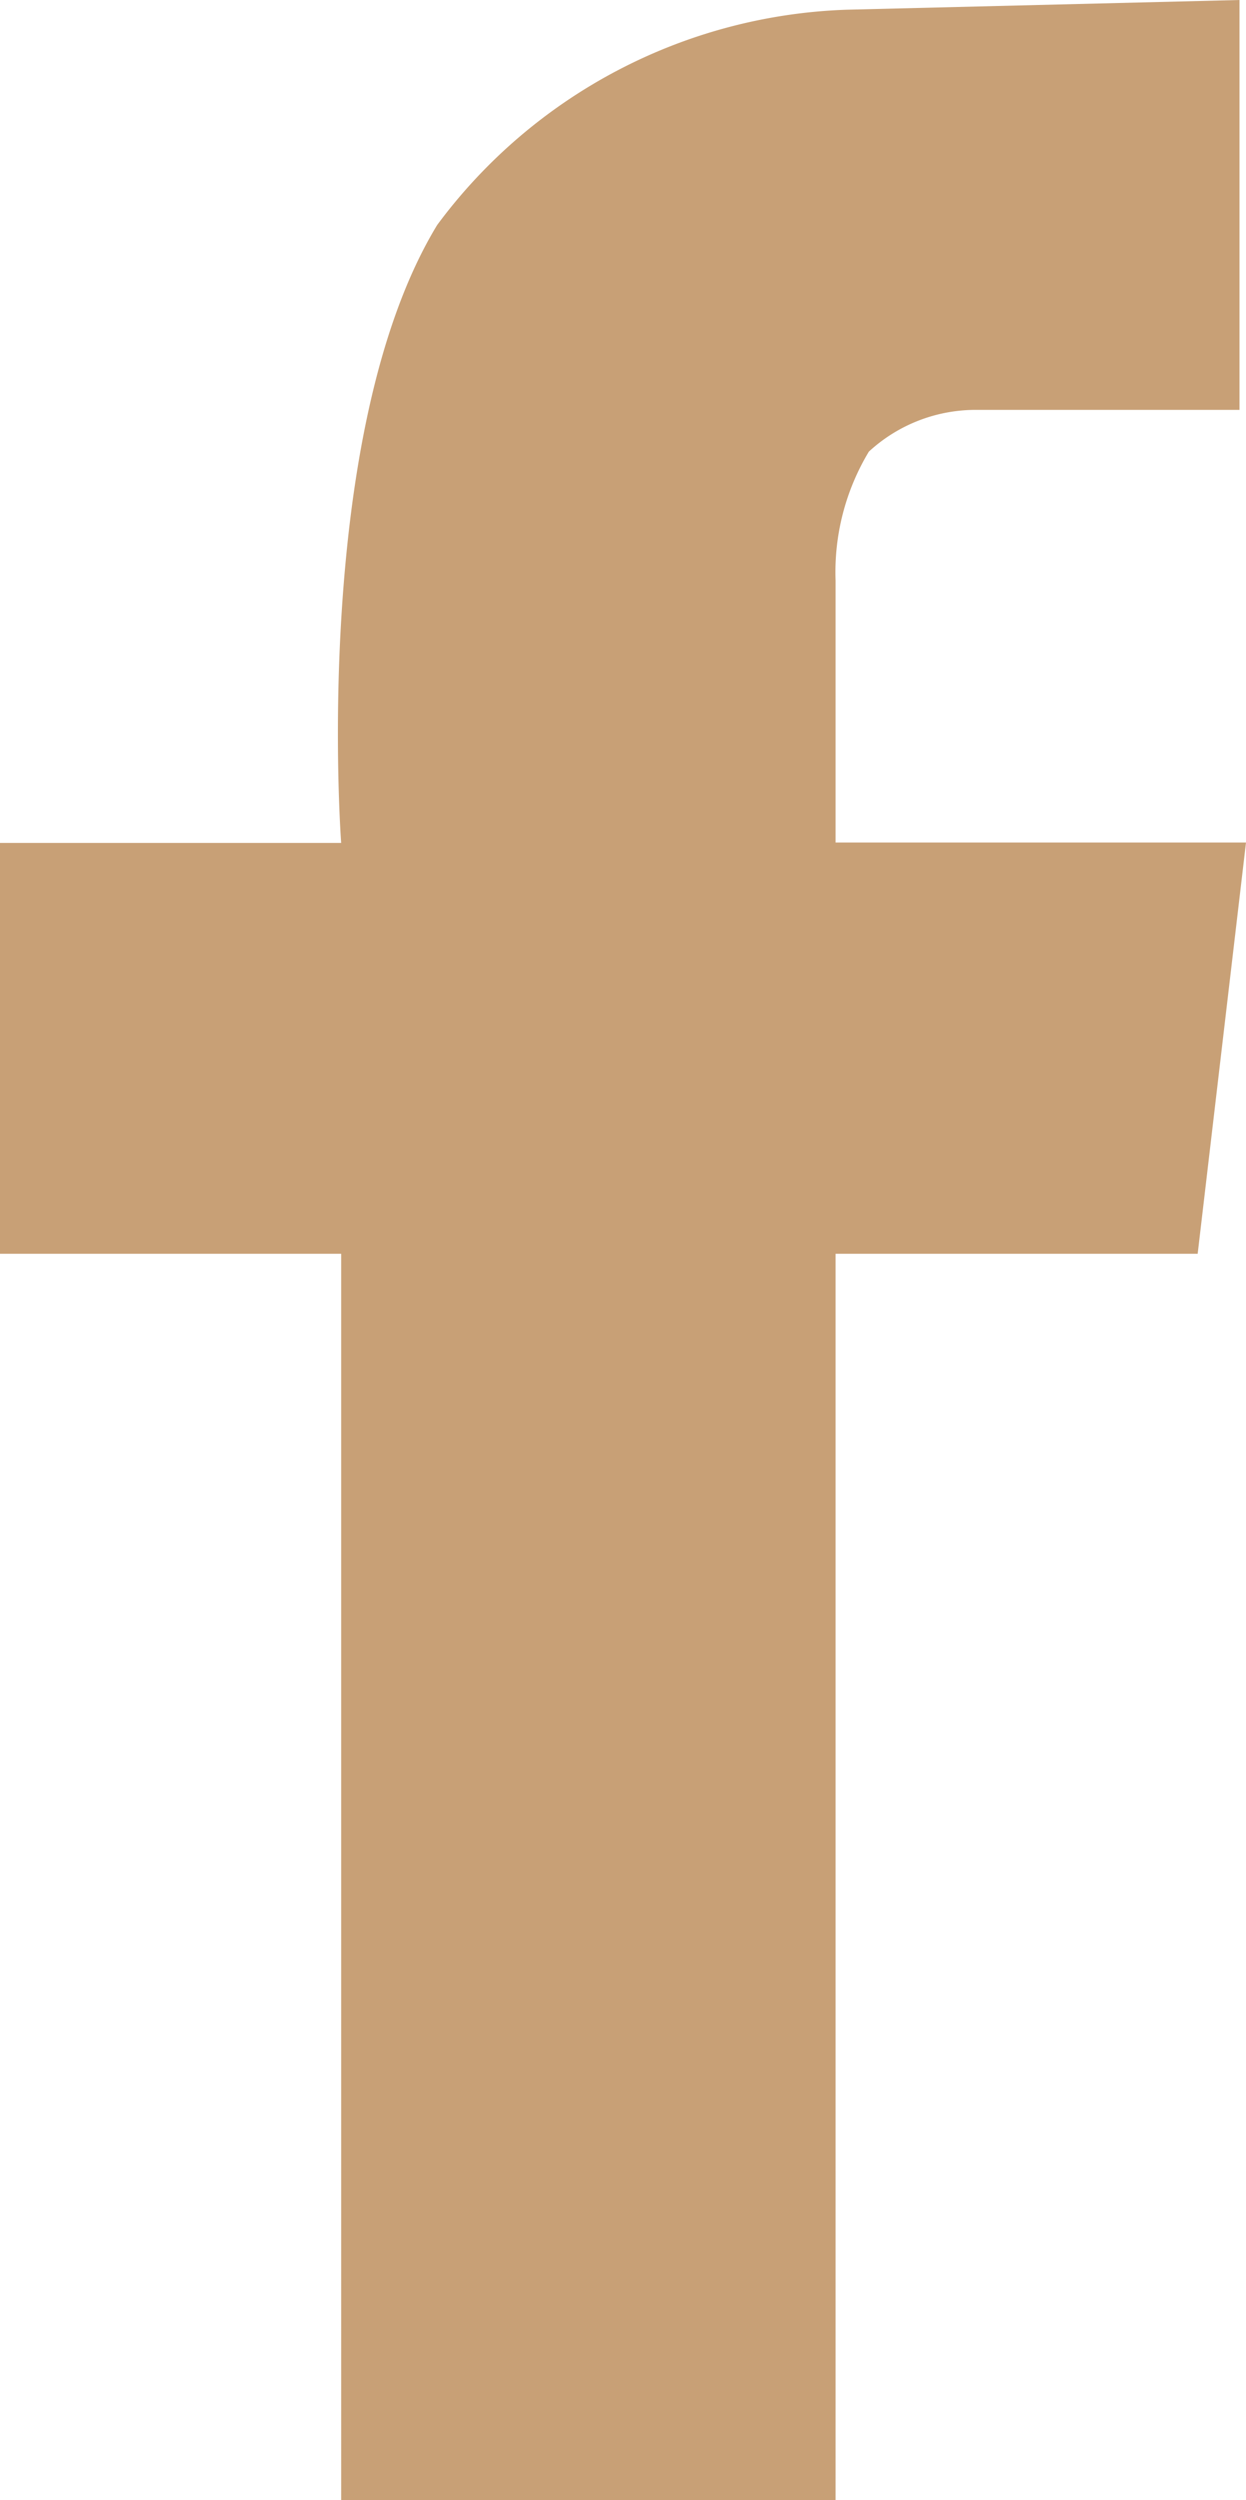<svg xmlns="http://www.w3.org/2000/svg" width="11.676" height="23.427" viewBox="0 0 11.676 23.427"><path d="M268.329,1237.143v3.841h-2.45a1.477,1.477,0,0,0-1.023.391,2.189,2.189,0,0,0-.312,1.208v2.455l3.846,0-.453,3.854h-3.393v11.681h-4.633v-11.681h-3.2v-3.85h3.2s-.287-3.839.9-5.791a4.987,4.987,0,0,1,3.838-2.017Z" transform="translate(-256.714 -1237.143)" fill="#c8a076"/></svg>